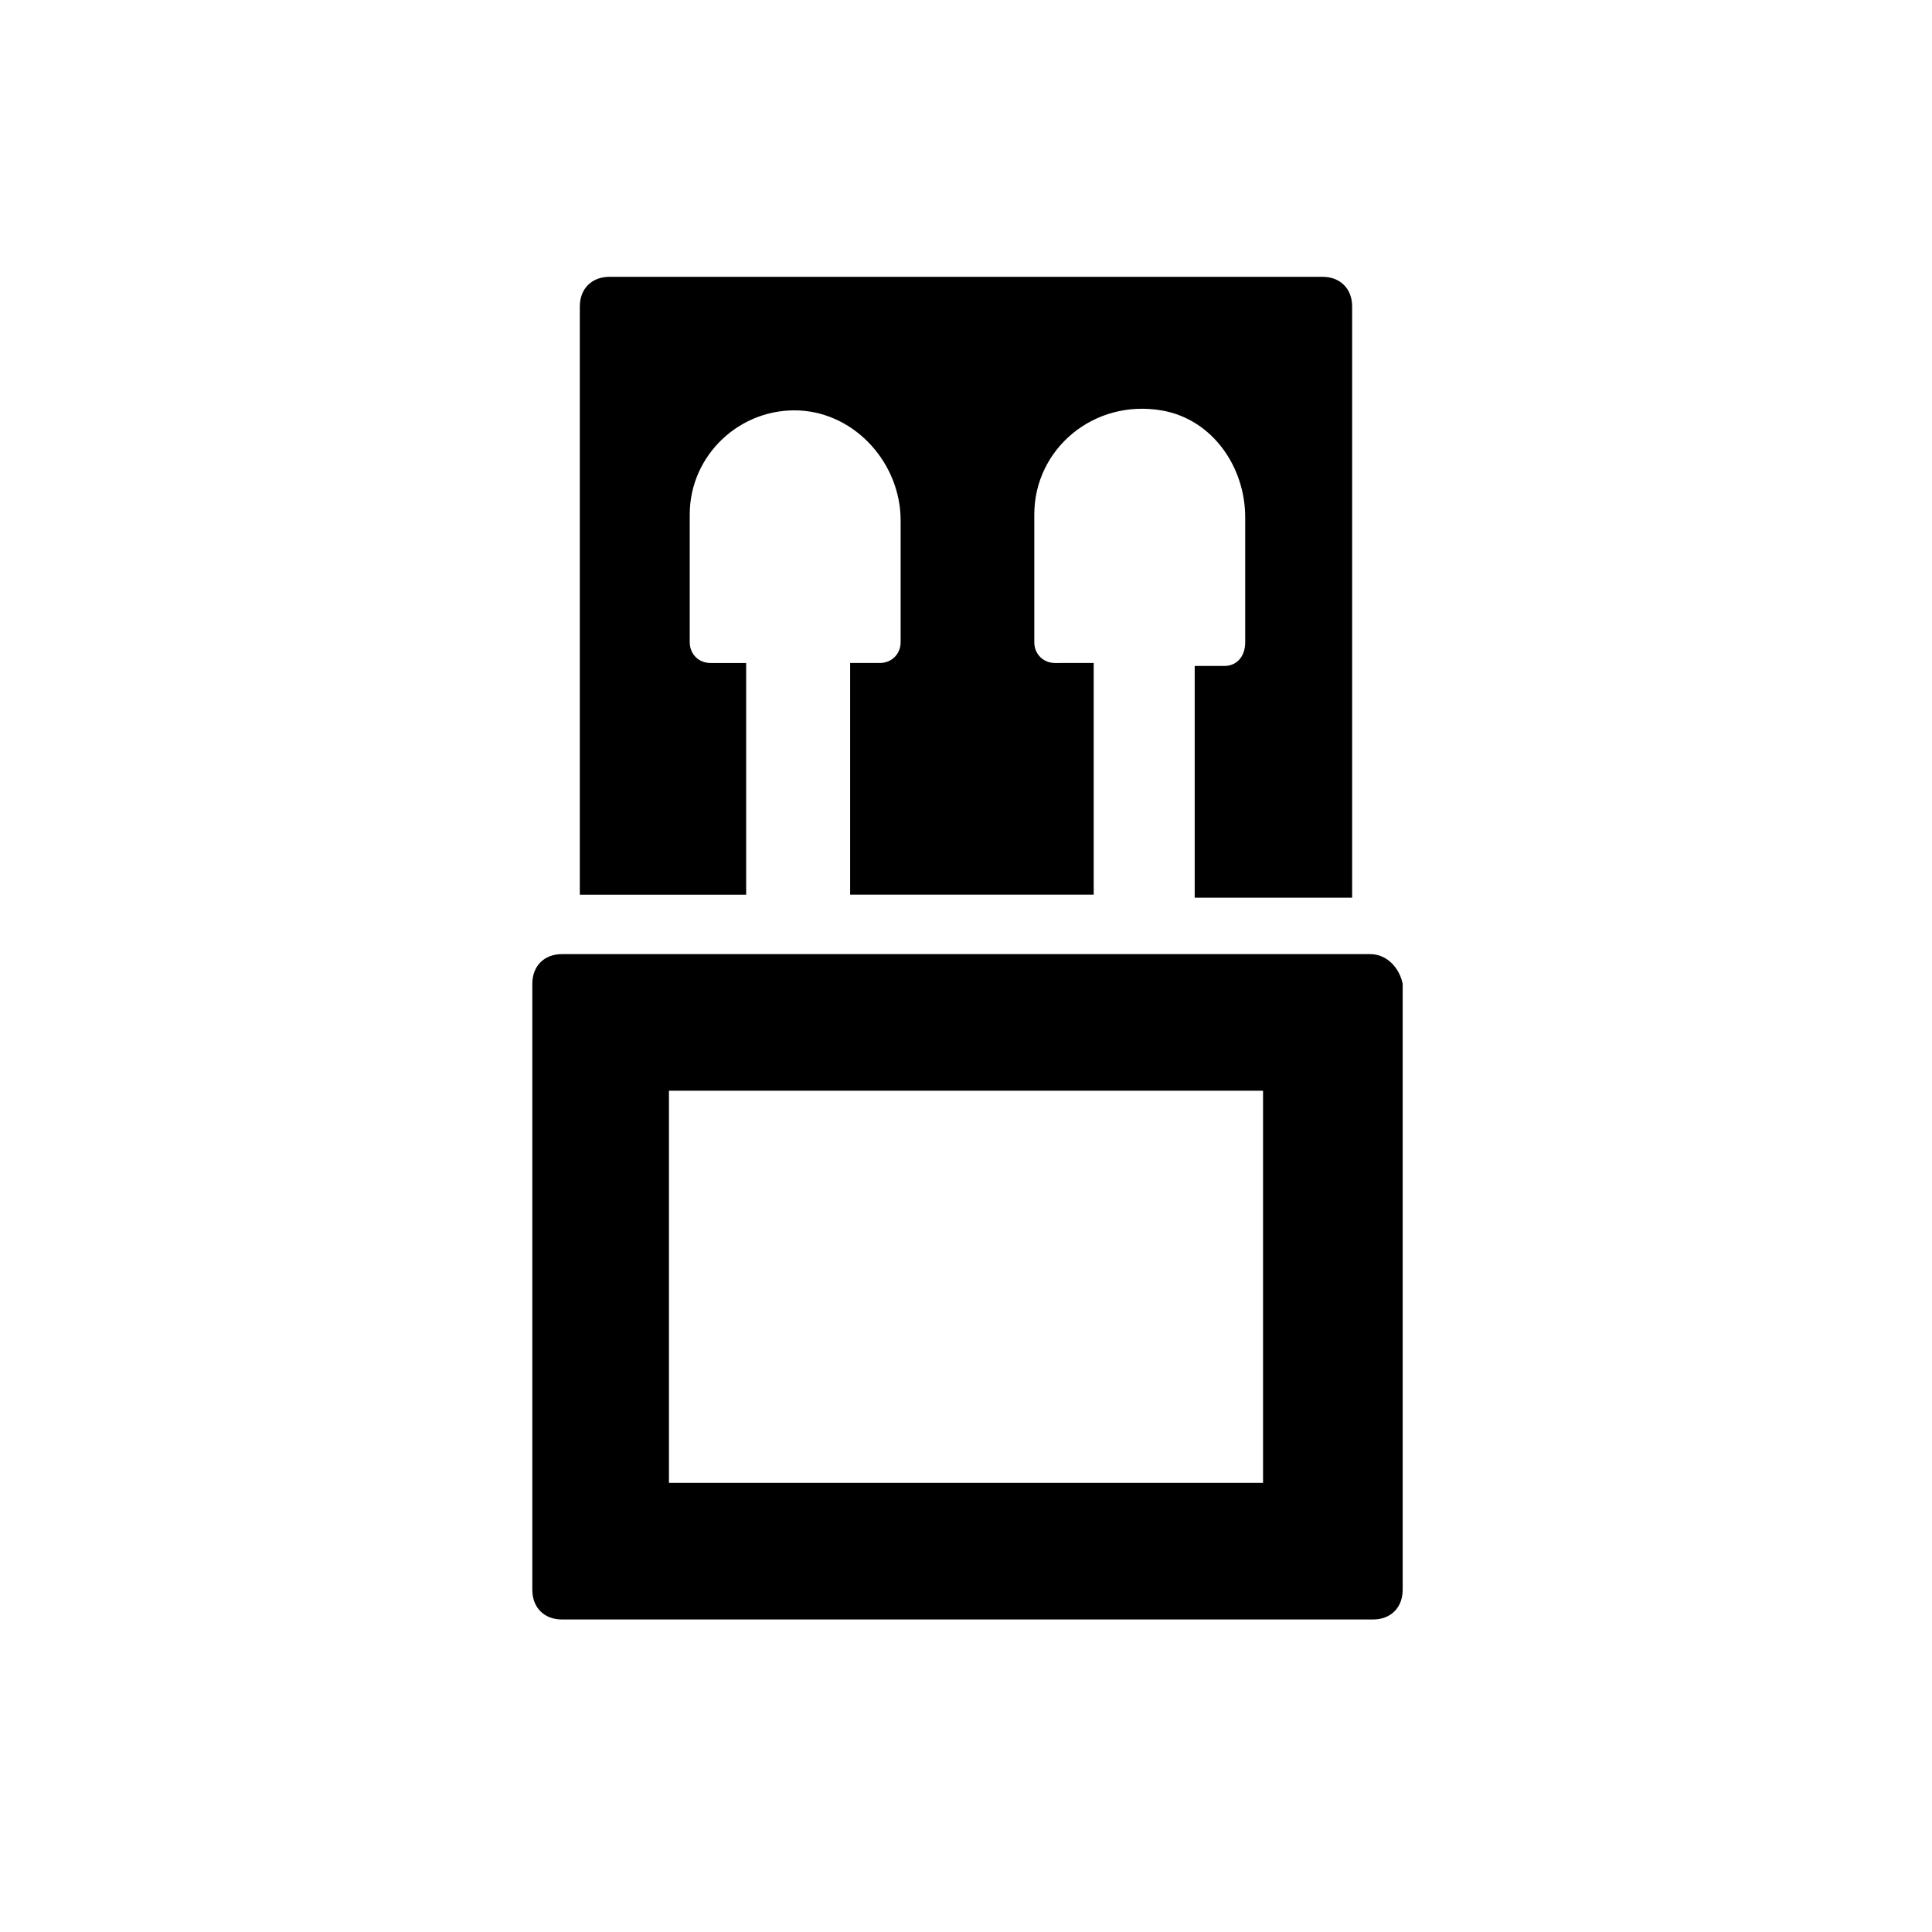 <?xml version="1.0" encoding="UTF-8"?>
<!-- Uploaded to: SVG Repo, www.svgrepo.com, Generator: SVG Repo Mixer Tools -->
<svg fill="#000000" width="800px" height="800px" version="1.1" viewBox="144 144 512 512" xmlns="http://www.w3.org/2000/svg">
 <g>
  <path d="m468.48 320.49h-7.871v61.402h41.723v-156.66c0-4.723-3.148-7.871-7.871-7.871h-188.93c-4.723 0-7.871 3.148-7.871 7.871v155.87h44.082v-61.402h-9.445c-3.148 0-5.512-2.363-5.512-5.512v-33.852c0-15.742 13.383-28.34 29.125-27.551 14.957 0.789 26.766 14.168 26.766 29.125v32.273c0 3.148-2.363 5.512-5.512 5.512h-7.871v61.402h64.551v-61.402l-10.234 0.004c-3.148 0-5.512-2.363-5.512-5.512v-33.852c0-17.32 15.742-30.699 33.852-27.551 13.383 2.363 22.043 14.957 22.043 28.34v33.062c0 3.938-2.363 6.301-5.512 6.301z"/>
  <path d="m507.06 396.85h-214.12c-4.723 0-7.871 3.148-7.871 7.871v160.59c0 4.723 3.148 7.871 7.871 7.871h214.91c4.723 0 7.871-3.148 7.871-7.871l0.004-160.59c-0.789-3.938-3.938-7.871-8.66-7.871zm-28.34 140.12h-157.44v-103.91h157.44z"/>
 </g>
</svg>